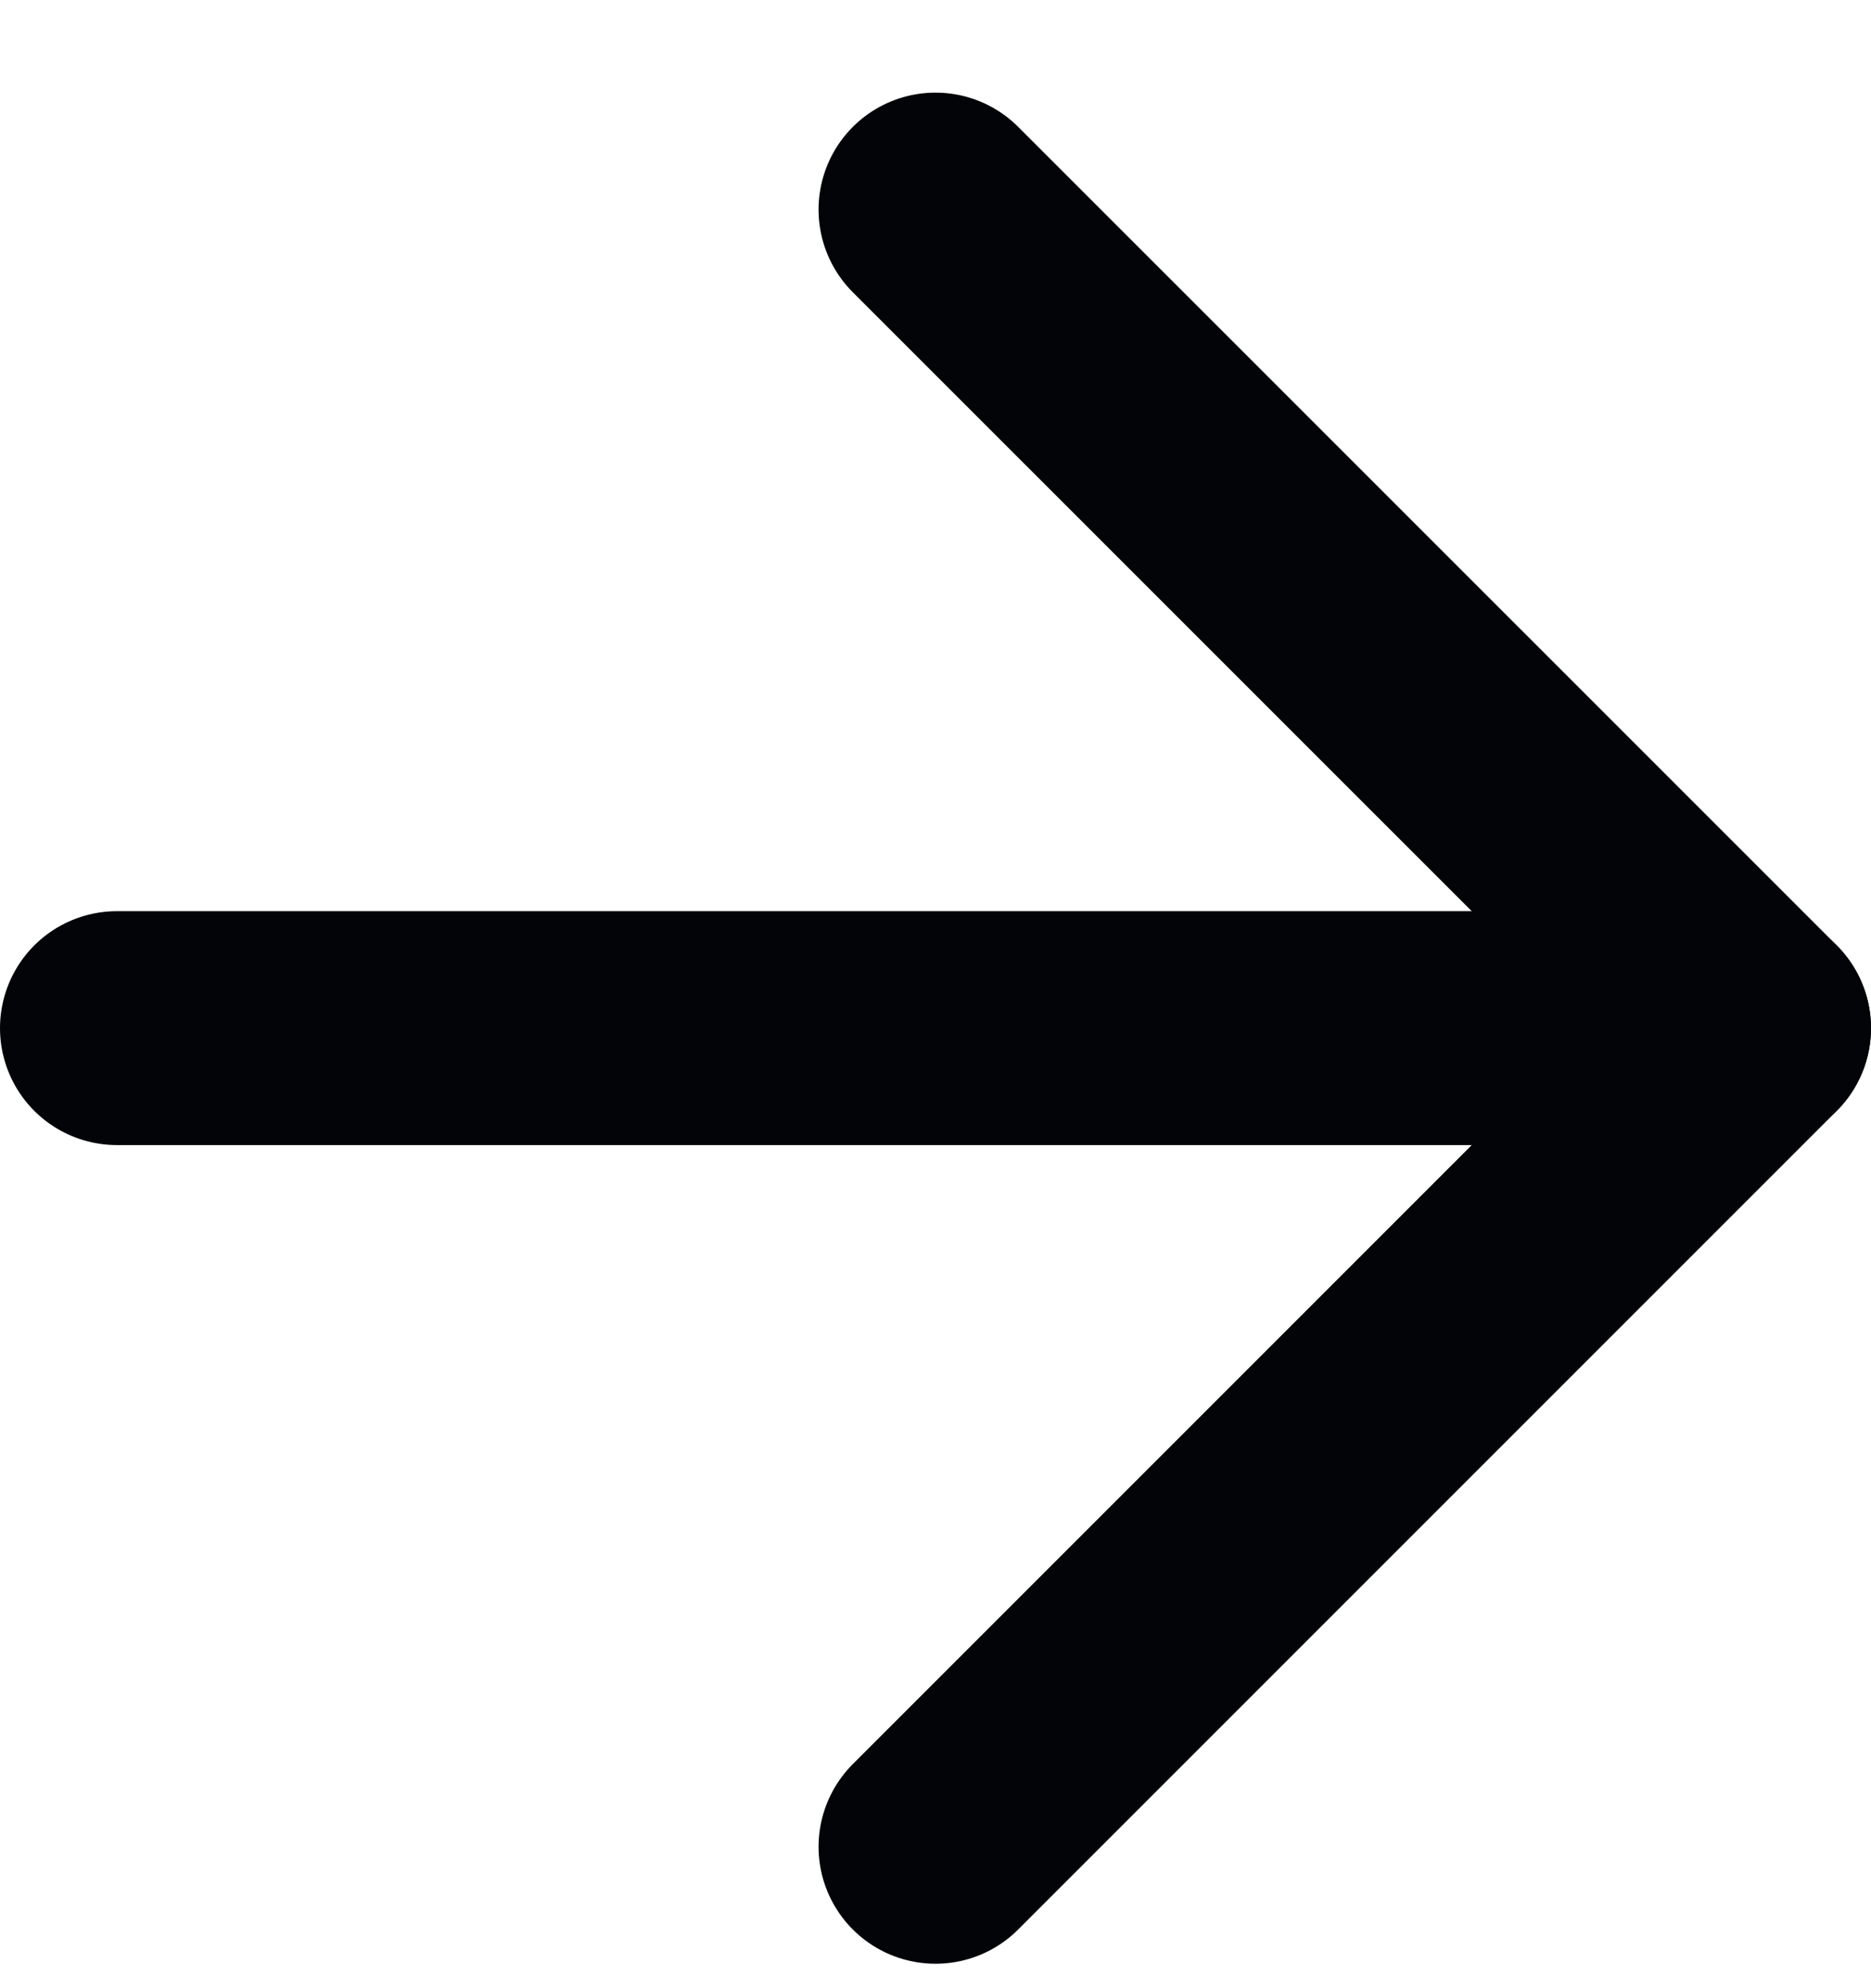 <svg width="16" height="17" viewBox="0 0 16 17" fill="none" xmlns="http://www.w3.org/2000/svg">
<path d="M1 8.791H15" stroke="#020407" stroke-width="2" stroke-linecap="round" stroke-linejoin="round"/>
<path d="M8 1.792L15 8.791L8 15.791" stroke="#020407" stroke-width="2" stroke-linecap="round" stroke-linejoin="round"/>
</svg>
